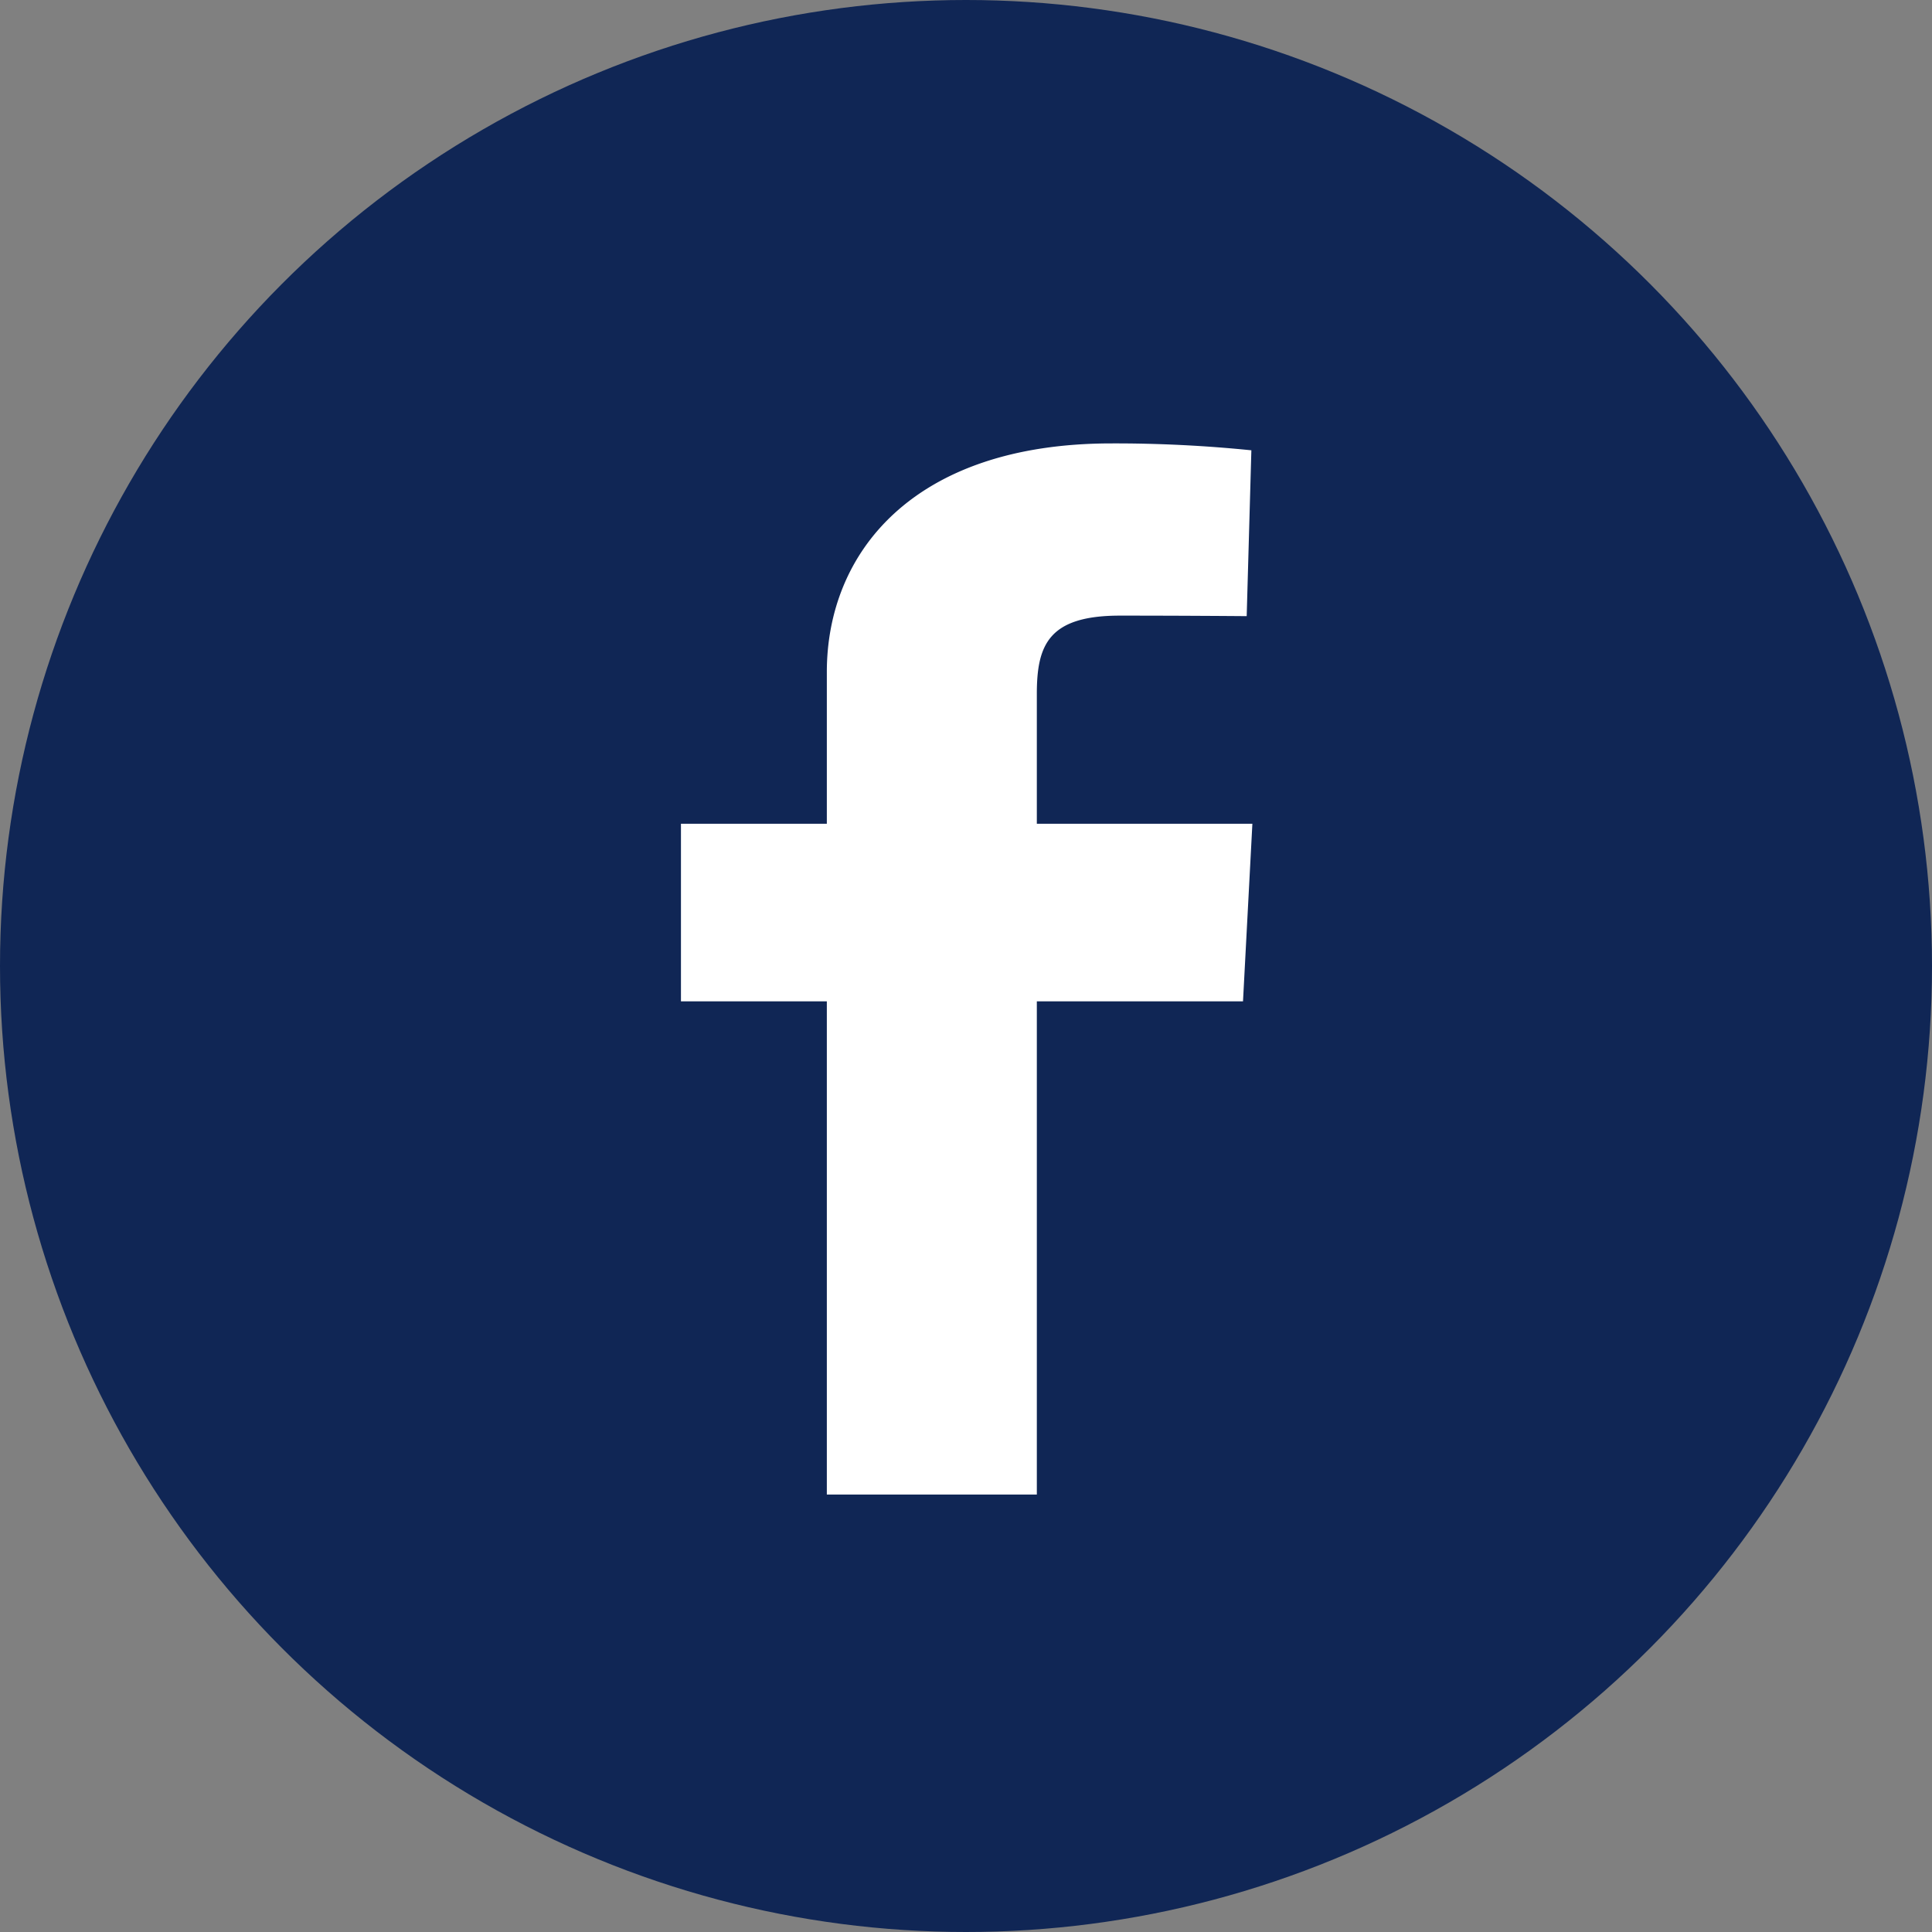 <svg xmlns="http://www.w3.org/2000/svg" width="122" height="122" viewBox="0 0 122 122">
  <rect x="0" y="0" width="122" height="122" fill="#808080" stroke="none"/>
  <g id="Gruppe_24" data-name="Gruppe 24" transform="translate(-830 -4971)">
    <g id="Gruppe_9" data-name="Gruppe 9" transform="translate(414 2741)">
      <circle id="Ellipse_3" data-name="Ellipse 3" cx="61" cy="61" r="61" transform="translate(416 2230)" fill="#102655"/>
    </g>
    <path id="facebook" d="M9.212,66.376V35.231H0V24.017H9.212V14.439C9.212,6.912,14.652,0,27.191,0A85.029,85.029,0,0,1,36.02.435l-.295,10.473s-3.828-.033-8.006-.033c-4.52,0-5.246,1.862-5.246,4.954v8.188H36.084l-.592,11.214H22.473V66.376H9.212" transform="translate(873 4999)" fill="#fff"/>
  </g>
</svg>
